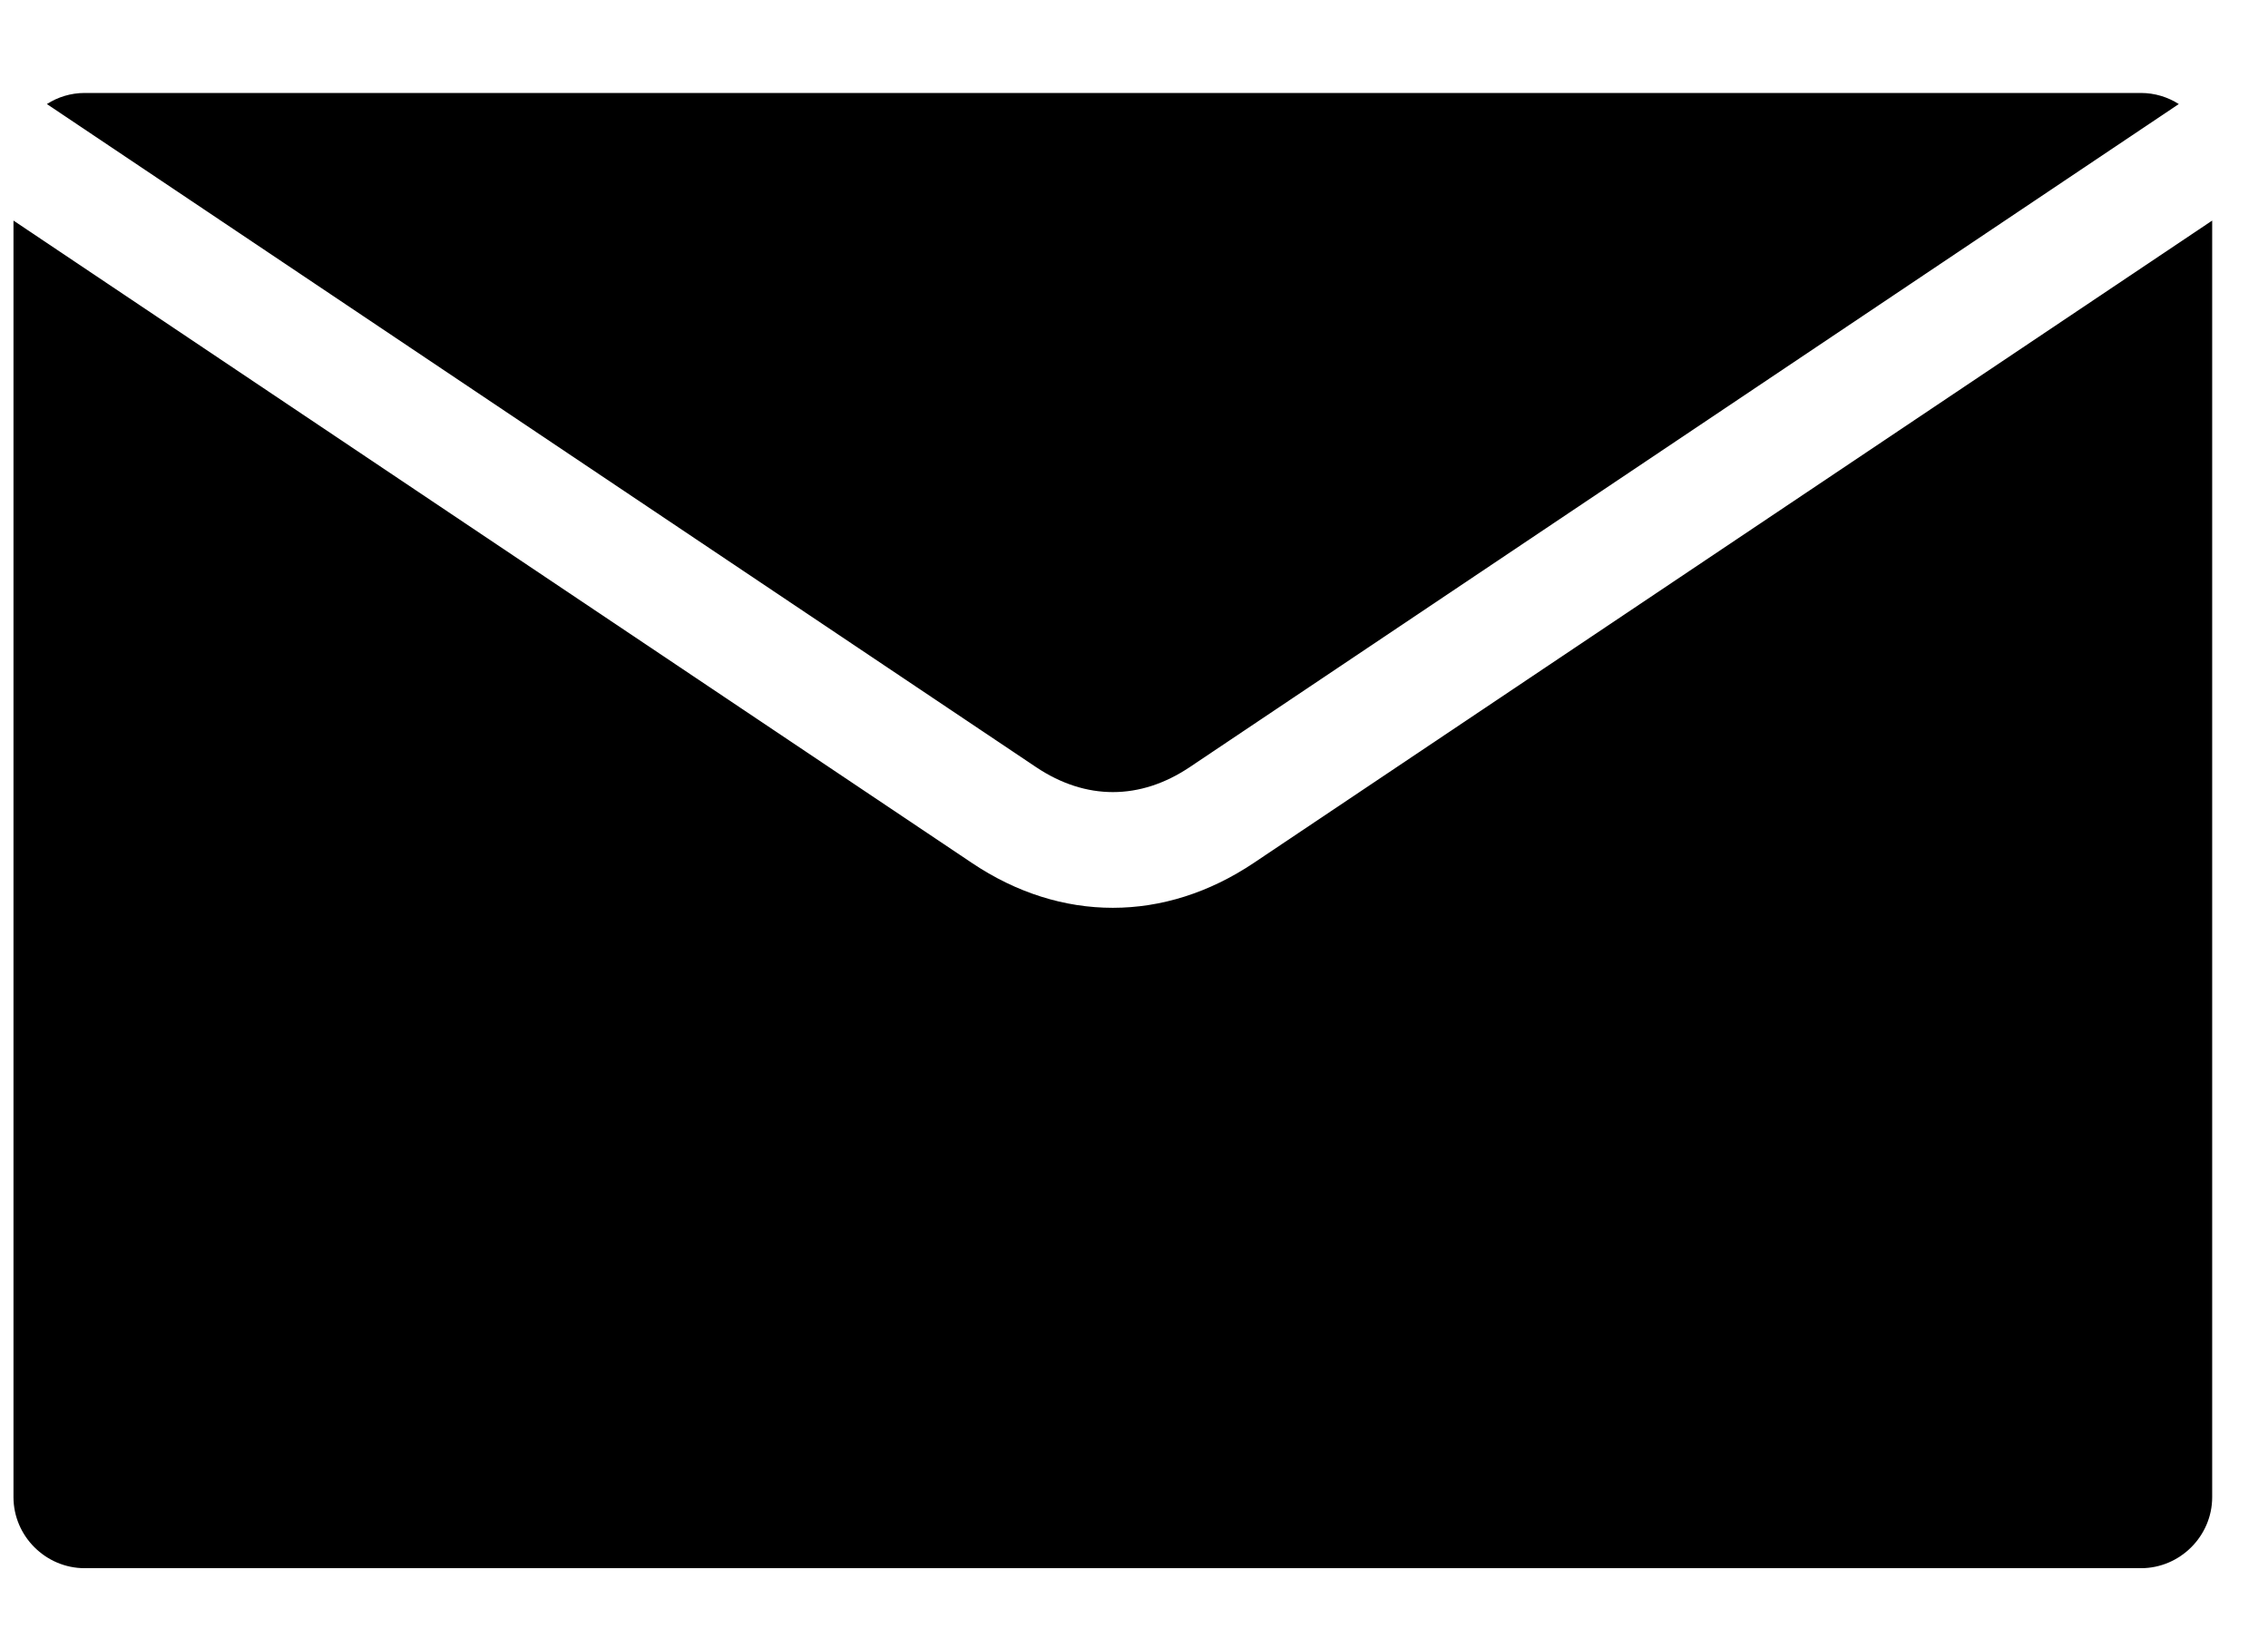 <?xml version="1.0" encoding="UTF-8"?> <svg xmlns="http://www.w3.org/2000/svg" width="18" height="13" viewBox="0 0 18 13" fill="none"><path fill-rule="evenodd" clip-rule="evenodd" d="M0.372 0.826L8.223 6.09C8.617 6.354 9.048 6.354 9.442 6.09L17.292 0.826C17.206 0.771 17.102 0.738 16.992 0.738H0.672C0.561 0.738 0.458 0.771 0.372 0.826ZM17.557 1.751V11.885C17.557 12.194 17.302 12.449 16.992 12.449H0.672C0.362 12.449 0.107 12.194 0.107 11.885V1.751L7.713 6.85C8.421 7.326 9.243 7.325 9.951 6.85L17.557 1.751Z" fill="black"></path></svg> 
